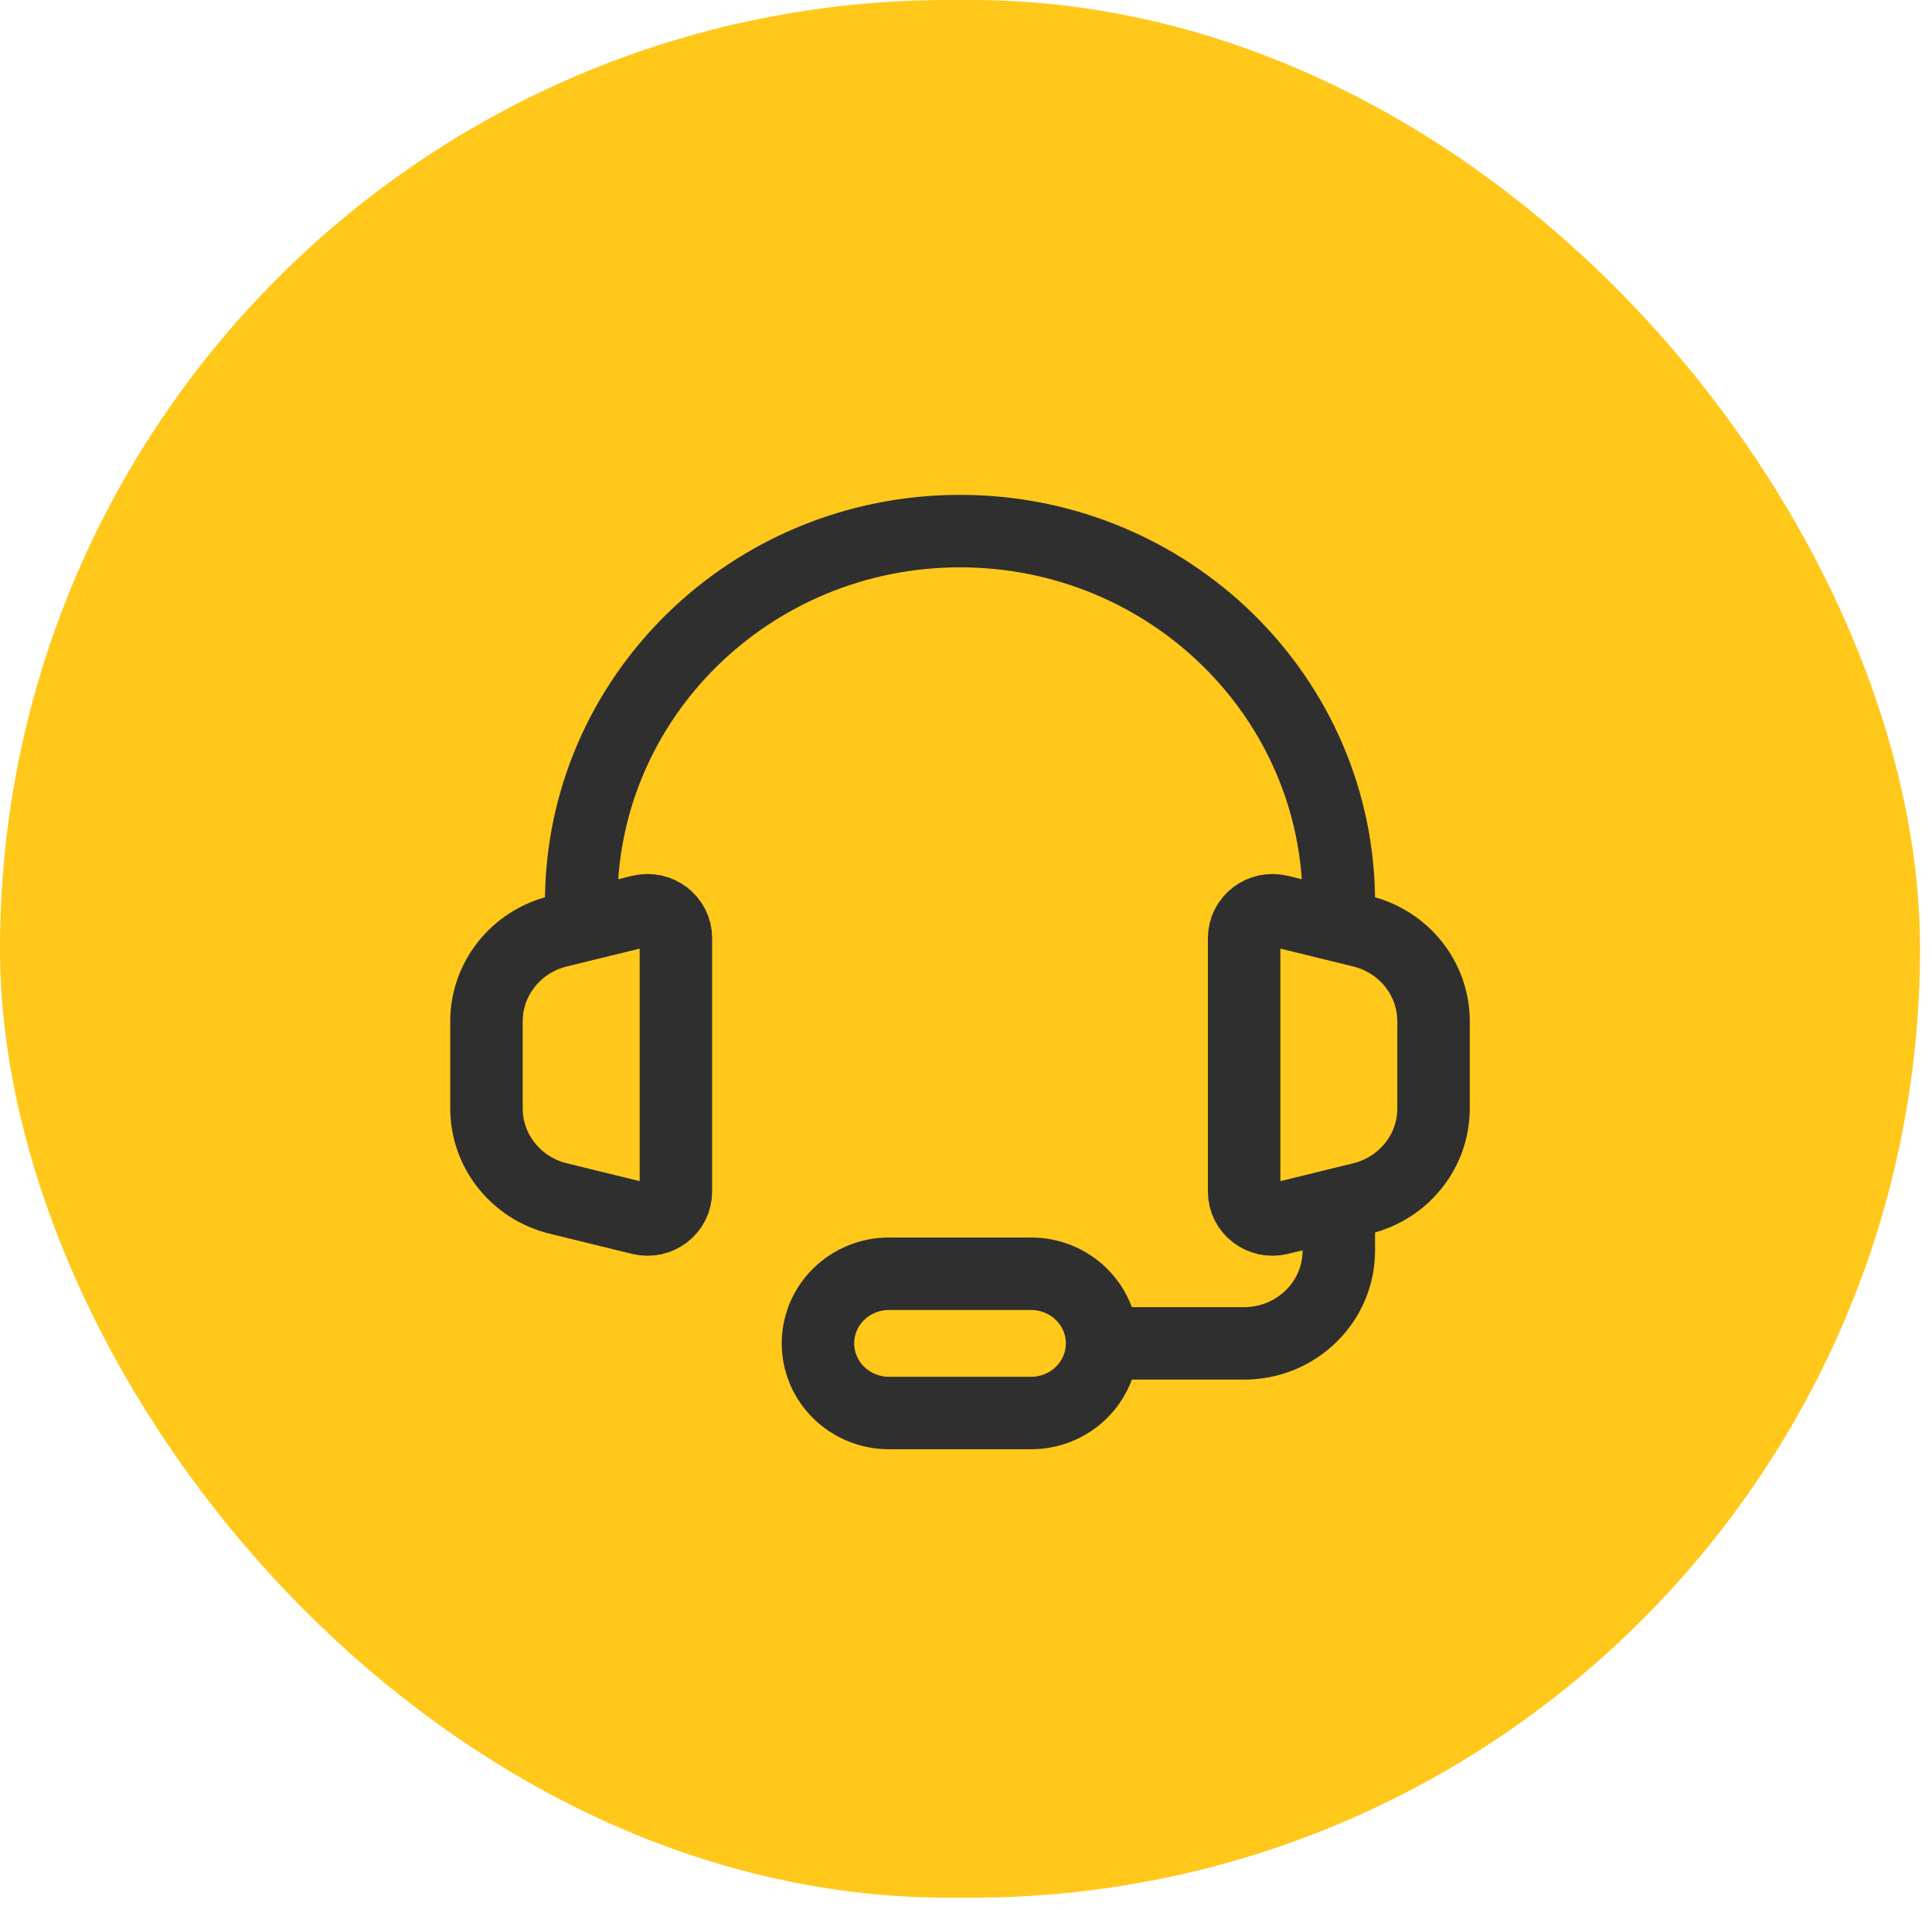<svg width="85" height="84" viewBox="0 0 85 84" fill="none" xmlns="http://www.w3.org/2000/svg">
<rect width="84.473" height="83.473" rx="41.736" fill="#FFC81B"/>
<path d="M25.57 40.715L24.559 40.963C22.705 41.417 21.403 43.05 21.403 44.924V48.756C21.403 50.63 22.705 52.263 24.559 52.717L28.183 53.605C28.973 53.799 29.737 53.214 29.737 52.417V41.263C29.737 40.466 28.973 39.882 28.183 40.075L25.57 40.715ZM25.57 40.715V39.695C25.57 30.674 33.032 23.361 42.237 23.361C51.441 23.361 58.903 30.674 58.903 39.695V40.715M58.903 40.715L59.914 40.963C61.769 41.417 63.07 43.05 63.07 44.924V48.756C63.07 50.63 61.769 52.263 59.914 52.717L58.903 52.965M58.903 40.715L56.29 40.075C55.501 39.882 54.737 40.466 54.737 41.263V52.417C54.737 53.214 55.501 53.799 56.29 53.605L58.903 52.965M58.903 52.965V53.986V55.007C58.903 57.262 57.038 59.09 54.737 59.09H48.487M48.487 59.09C48.487 57.399 47.088 56.028 45.362 56.028H39.112C37.386 56.028 35.987 57.399 35.987 59.09C35.987 60.782 37.386 62.153 39.112 62.153H45.362C47.088 62.153 48.487 60.782 48.487 59.09Z" stroke="#2F2F2F" stroke-width="3.188"/>
</svg>
